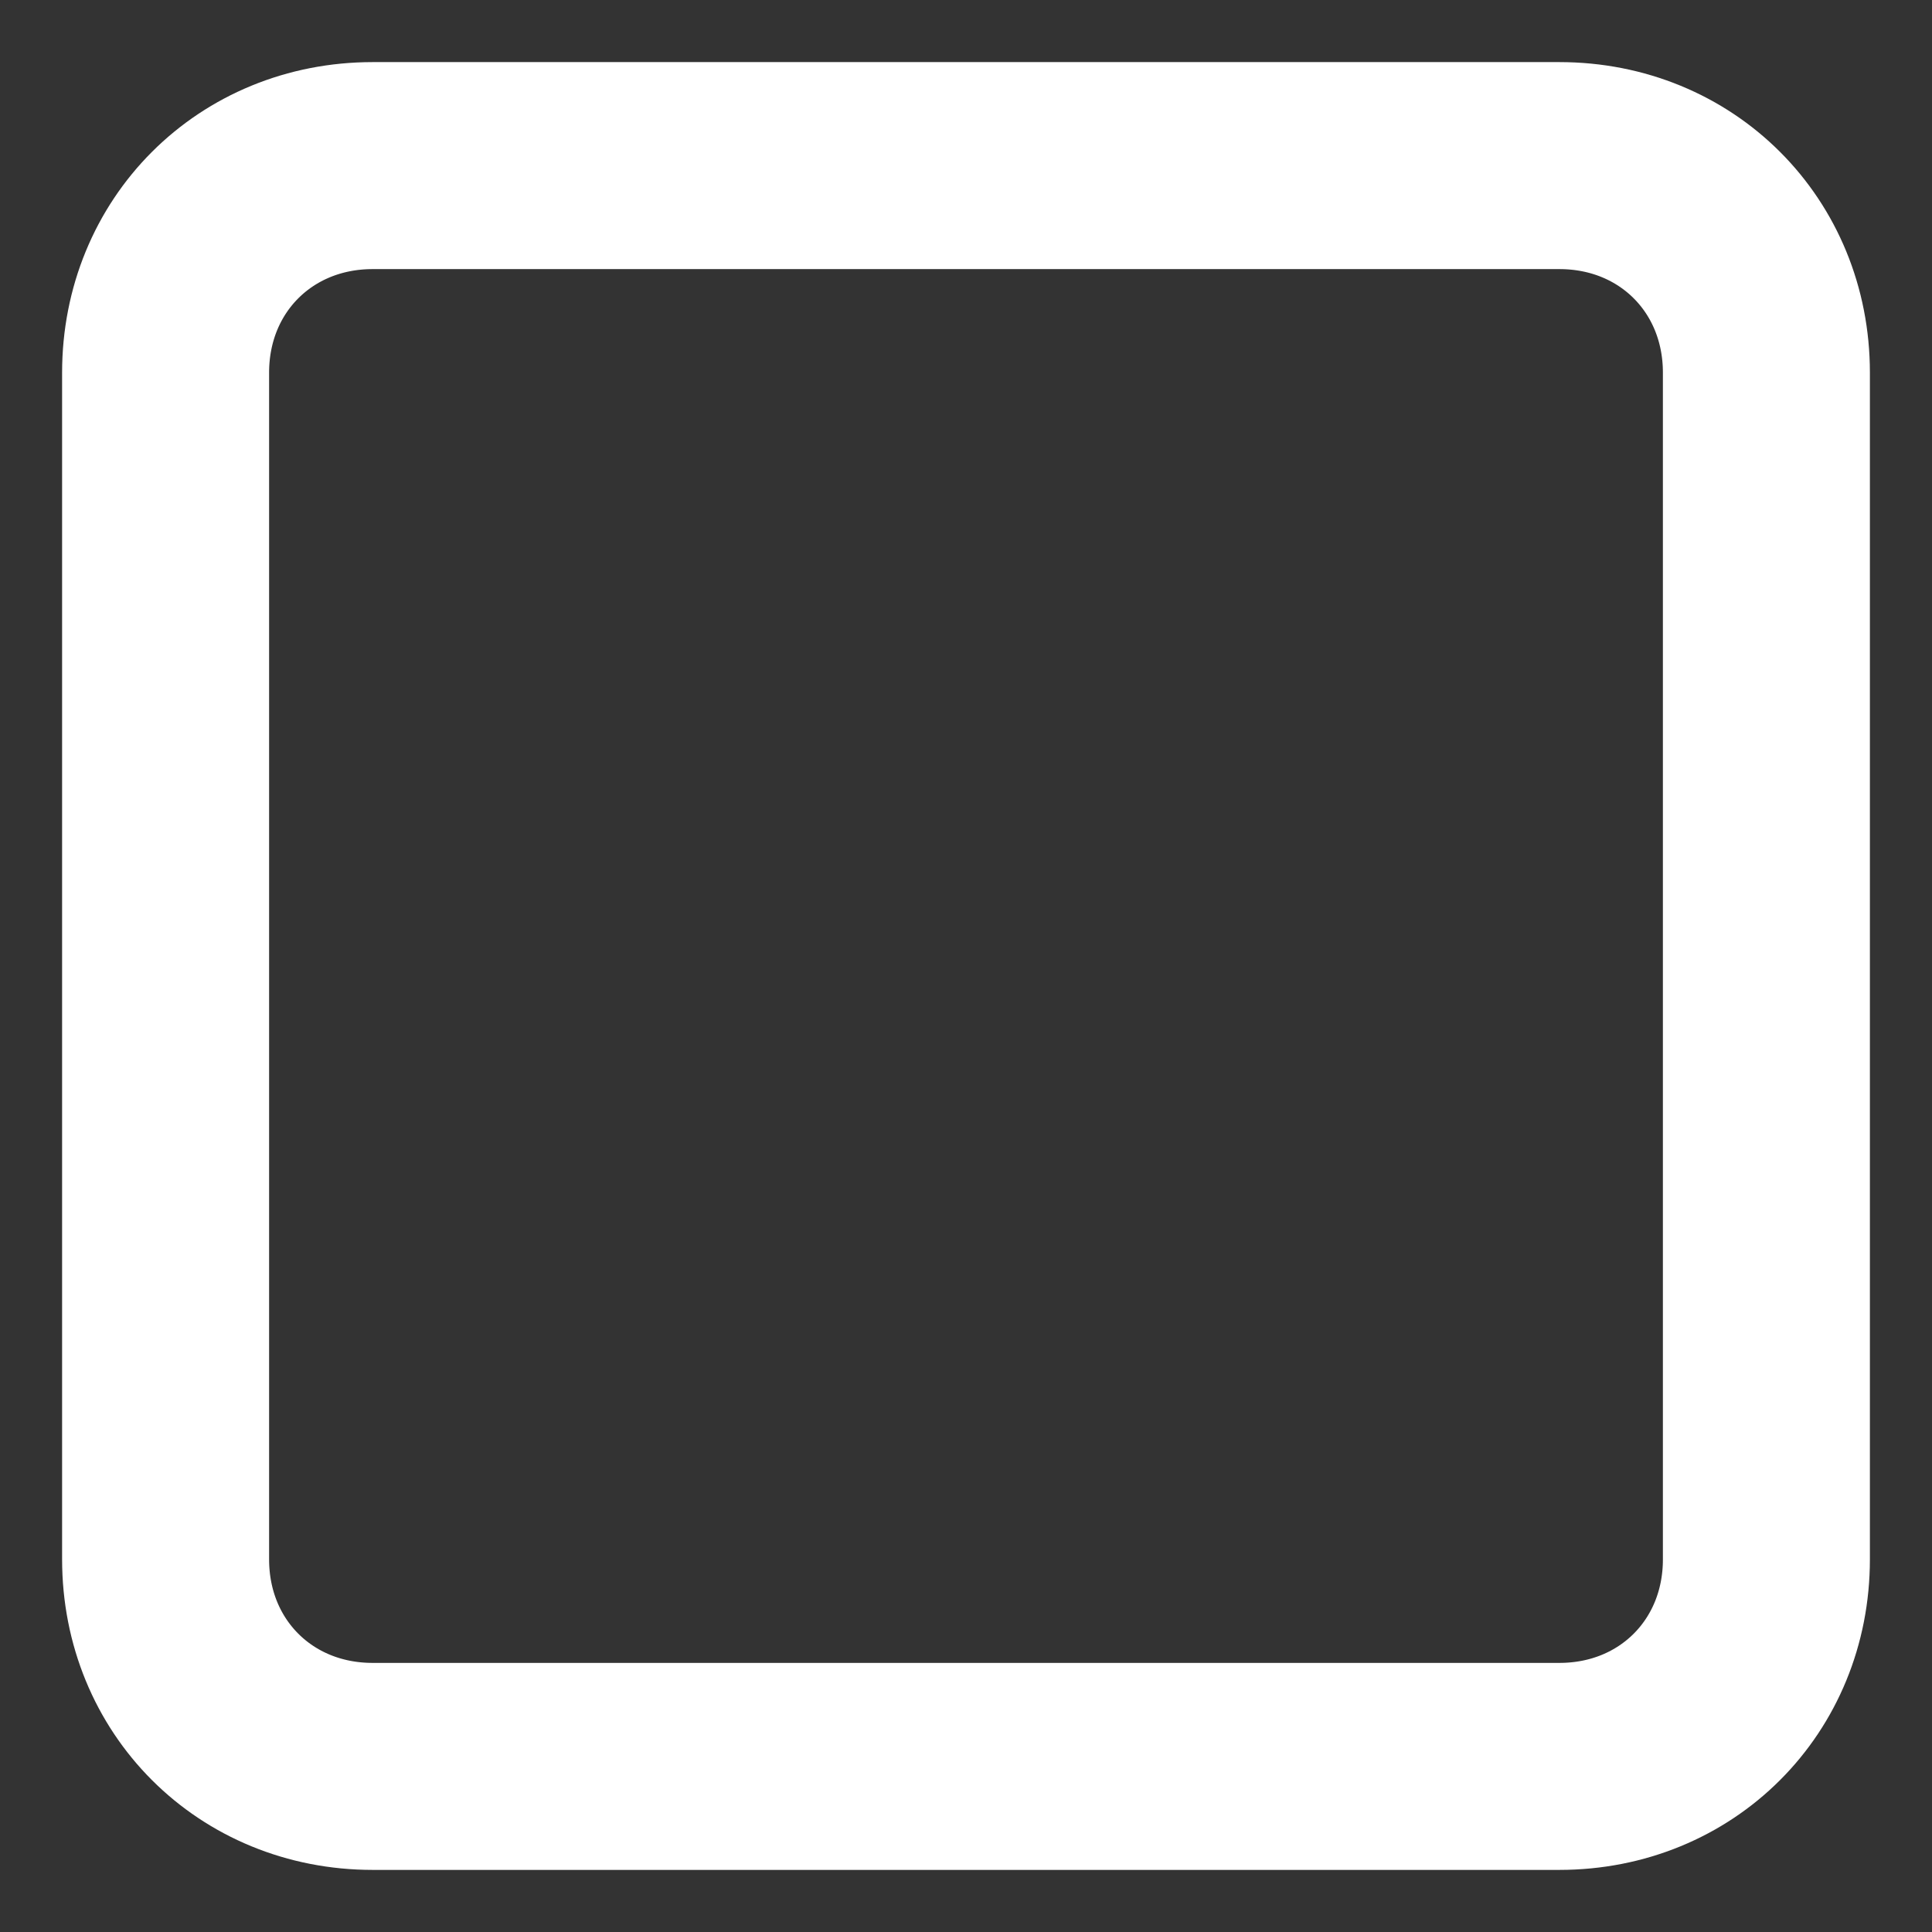 <?xml version="1.0" encoding="utf-8"?>
<!-- Generator: Adobe Illustrator 22.0.1, SVG Export Plug-In . SVG Version: 6.00 Build 0)  -->
<svg version="1.1" id="Layer_1" xmlns="http://www.w3.org/2000/svg" xmlns:xlink="http://www.w3.org/1999/xlink" x="0px" y="0px"
	 viewBox="0 0 28 28" style="enable-background:new 0 0 28 28;" xml:space="preserve">
<rect x="0" y="0" width="28" height="28" fill="#333333" stroke="none"/>
<style type="text/css">
	.st0{fill:none;stroke:#FFFFFF;stroke-width:3;stroke-linejoin:round;stroke-miterlimit:10;}
</style>
<path class="st0" d="M22.6,25.6H5.4c-1.7,0-3-1.3-3-3V5.4c0-1.7,1.3-3,3-3h17.2c1.7,0,3,1.3,3,3v17.2C25.6,24.3,24.3,25.6,22.6,25.6
	z"/>
</svg>
